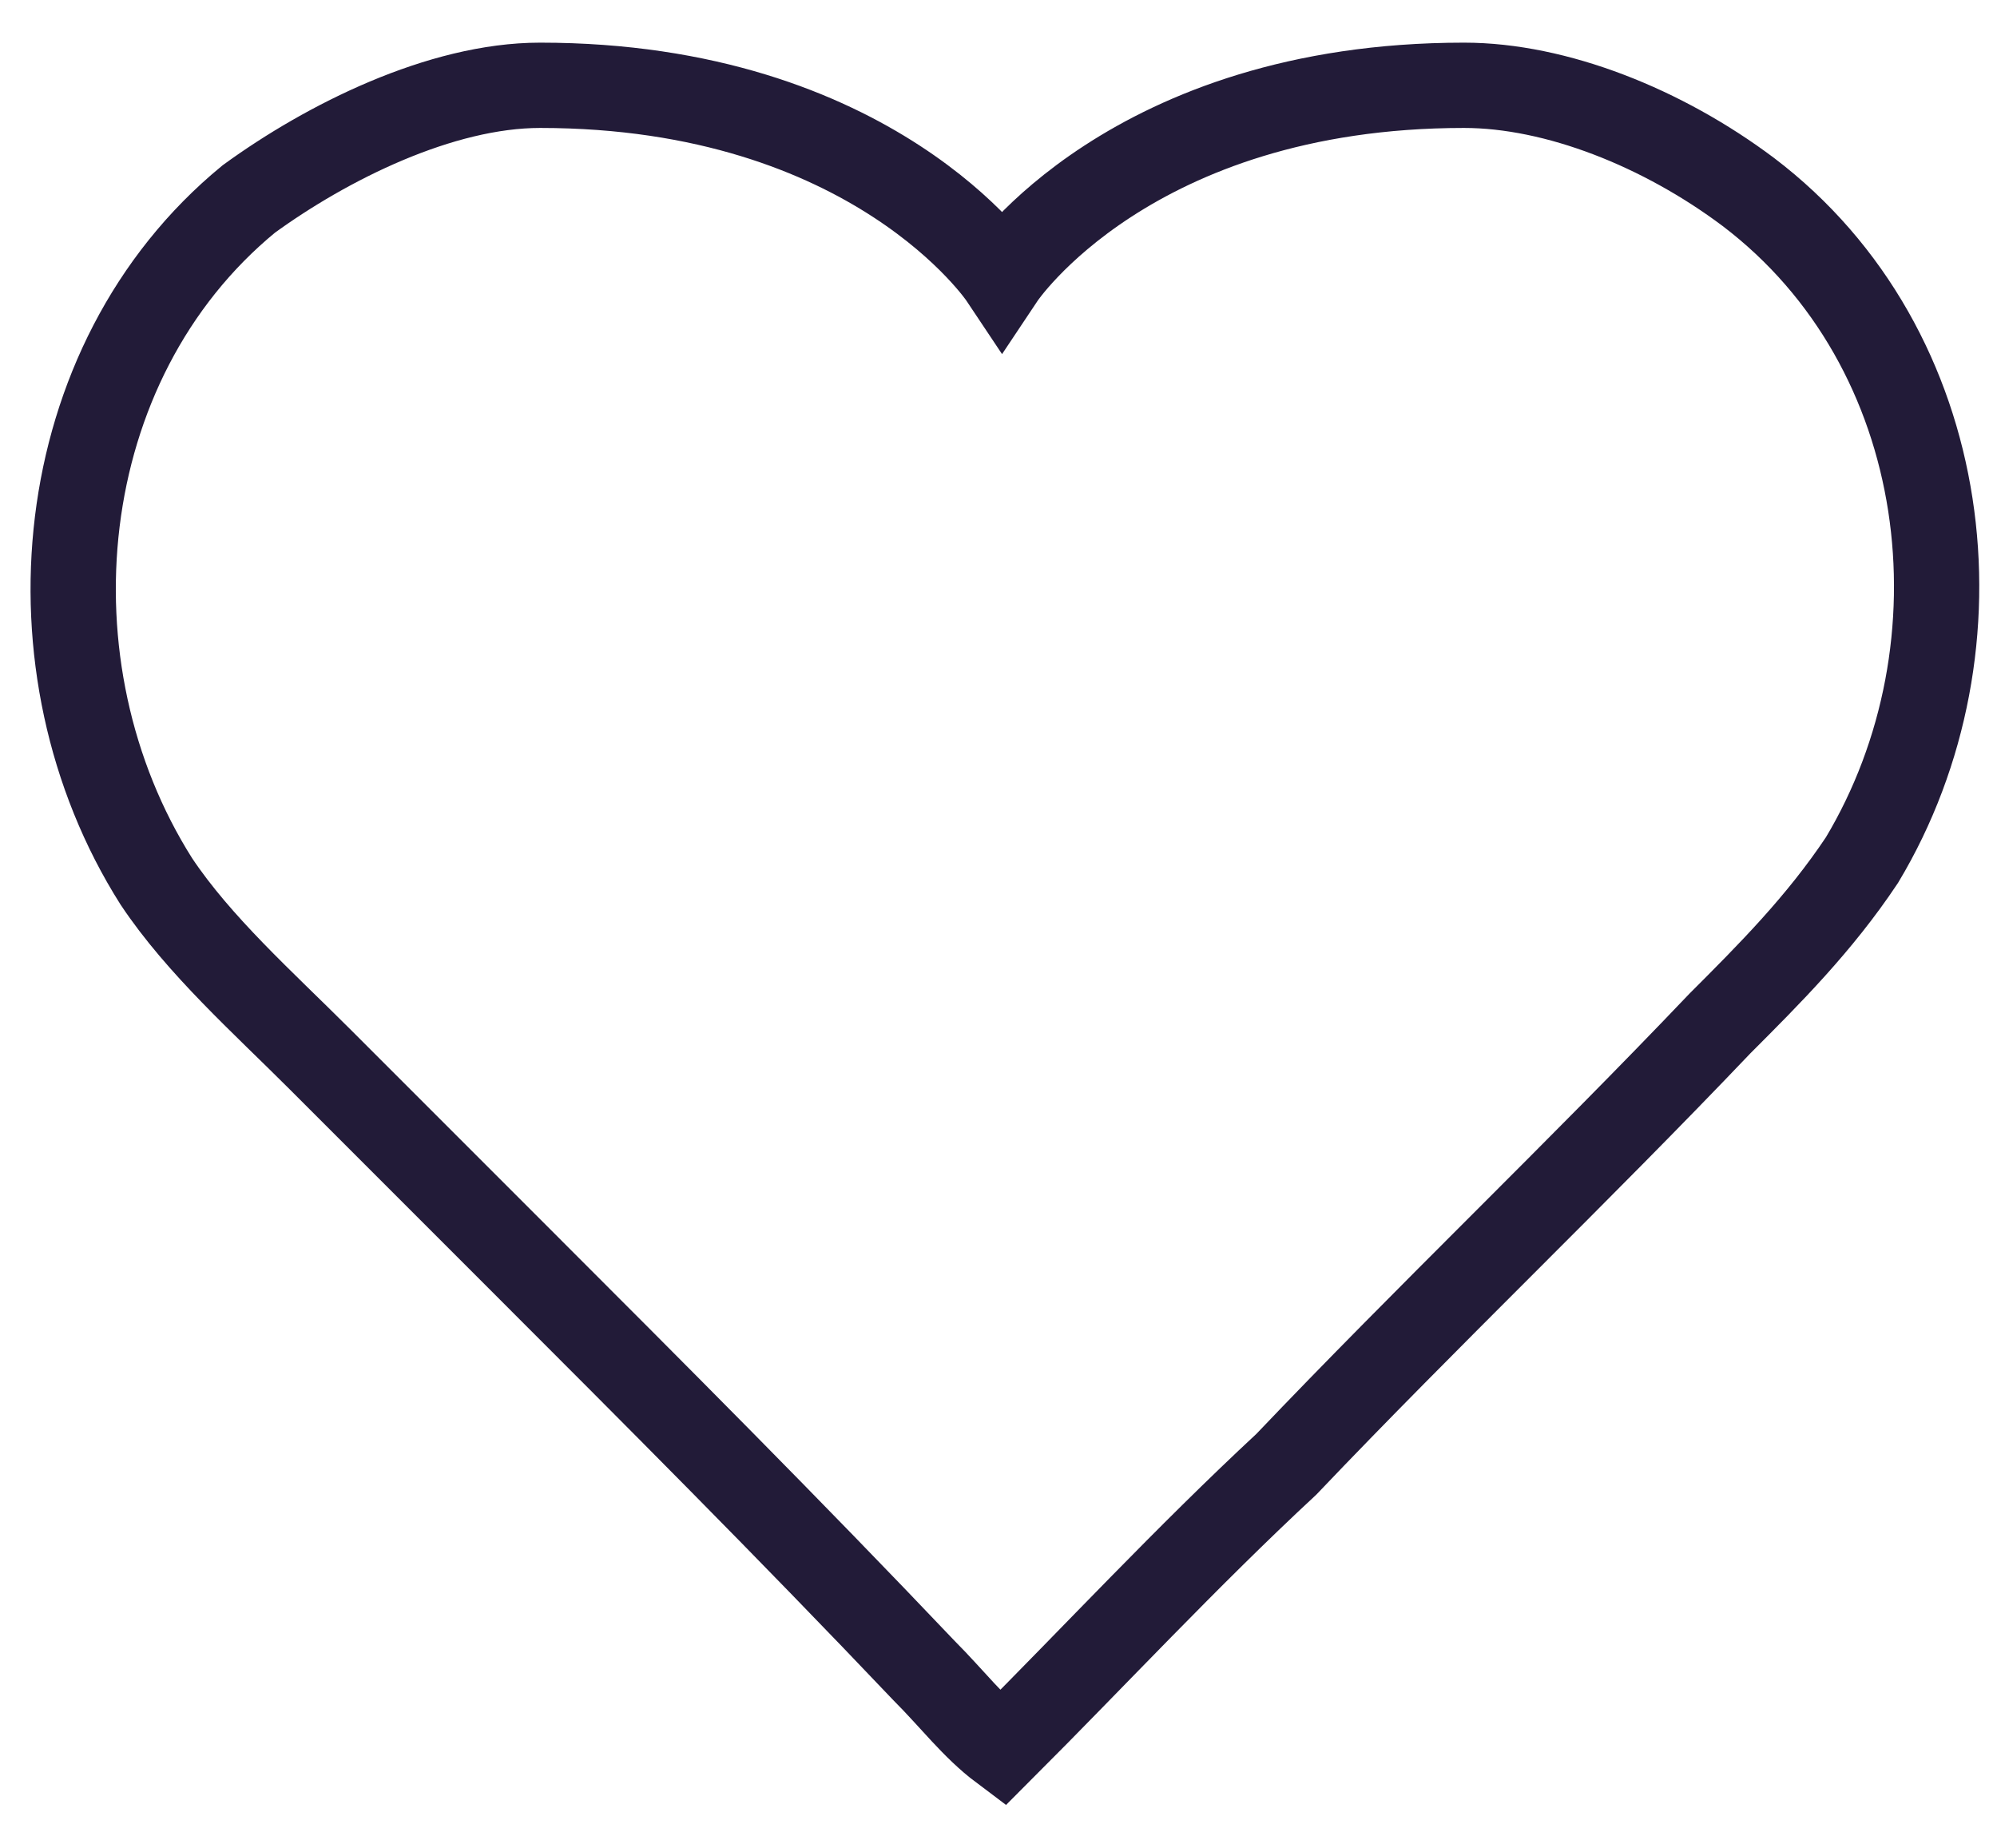 <?xml version="1.0" encoding="utf-8"?>
<!-- Generator: Adobe Illustrator 24.1.1, SVG Export Plug-In . SVG Version: 6.00 Build 0)  -->
<svg version="1.1" id="Layer_1" xmlns="http://www.w3.org/2000/svg" xmlns:xlink="http://www.w3.org/1999/xlink" x="0px" y="0px"
	 viewBox="0 0 28.1 26" style="enable-background:new 0 0 28.1 26;" xml:space="preserve">
<style type="text/css">
	.st0{fill:none;stroke:#221B38;stroke-width:1.2;stroke-miterlimit:10;}
</style>
<path class="st0" d="M20.6,1.2c-4.7,0-6.5,2.7-6.5,2.7s-1.8-2.7-6.5-2.7c-1.4,0-3,0.8-4.1,1.6c-2.8,2.3-3.2,6.6-1.3,9.6
	c0.6,0.9,1.5,1.7,2.3,2.5c0.9,0.9,1.9,1.9,2.8,2.8c1.9,1.9,3.8,3.8,5.7,5.8c0.4,0.4,0.7,0.8,1.1,1.1c1.3-1.3,2.6-2.7,4-4
	c2-2.1,4.1-4.1,6.1-6.2c0.7-0.7,1.4-1.4,2-2.3c1.8-3,1.3-7.2-1.6-9.4C23.4,1.8,21.9,1.2,20.6,1.2z"/>
</svg>
